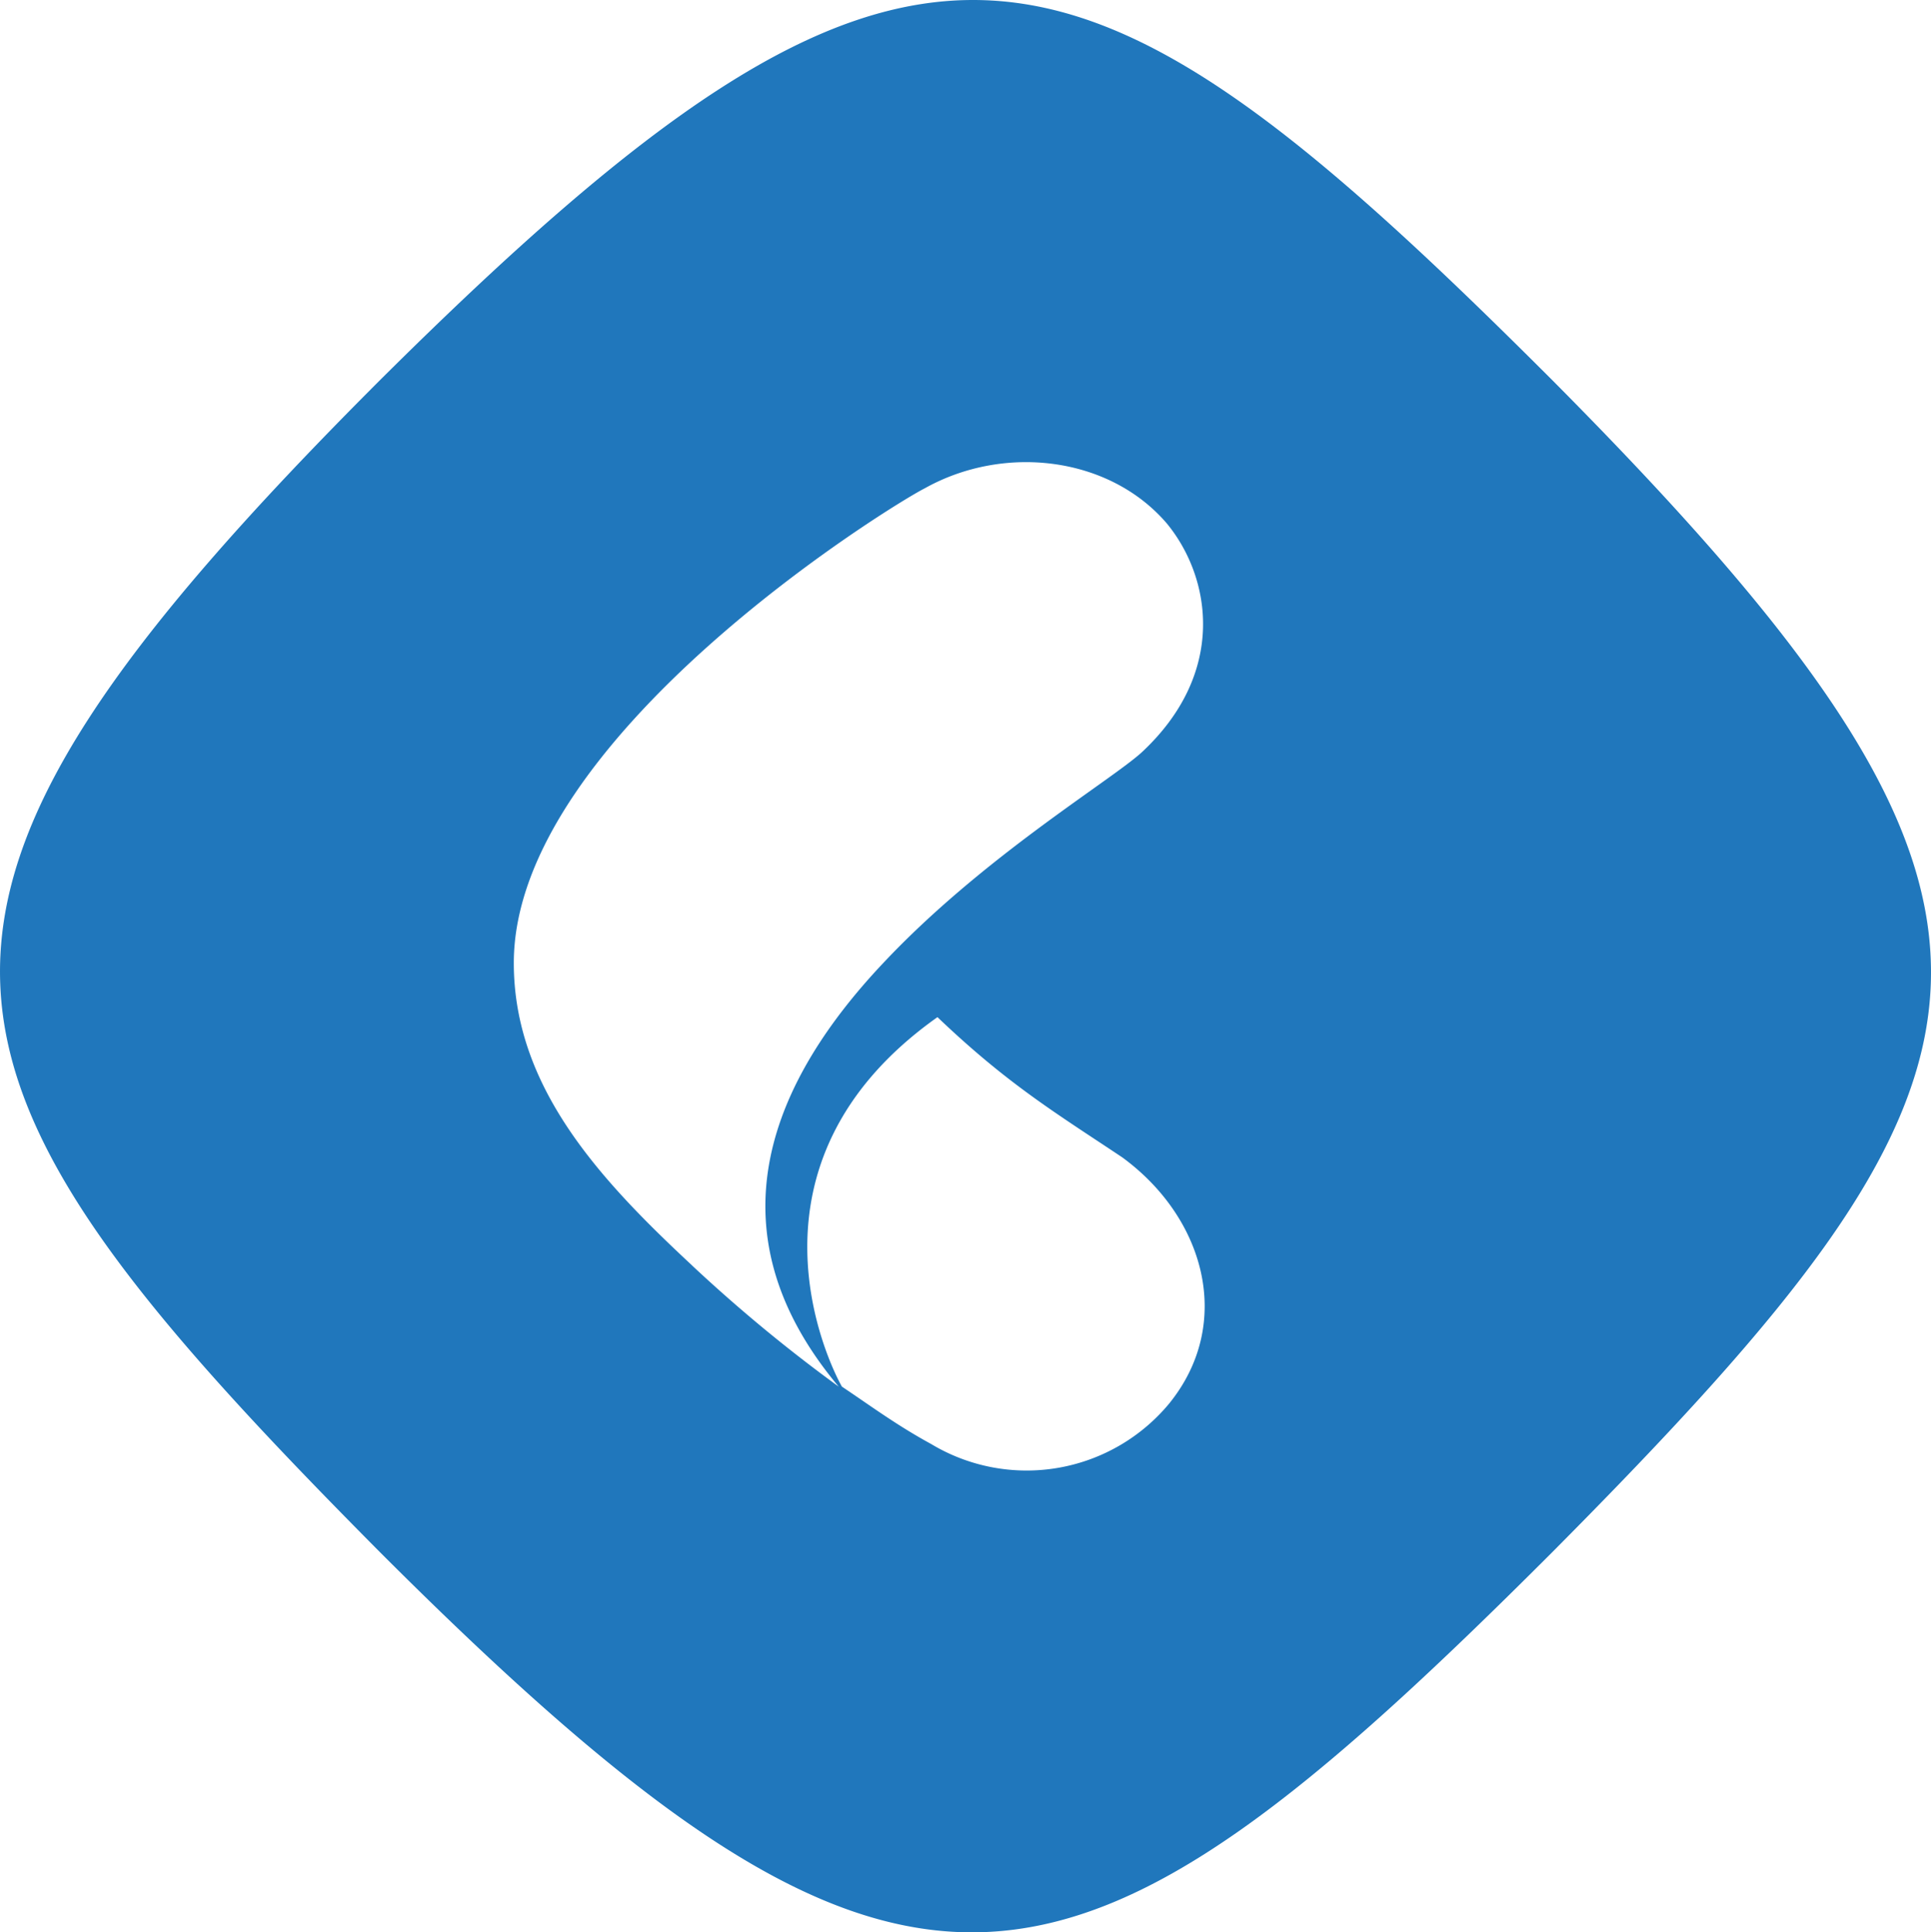 <svg xmlns="http://www.w3.org/2000/svg" version="1.1" xmlns:xlink="http://www.w3.org/1999/xlink" xmlns:svgjs="http://svgjs.dev/svgjs" width="115.198" height="115.264"><svg xmlns="http://www.w3.org/2000/svg" width="115.198" height="115.264" viewBox="0 0 115.198 115.264"><path d="M92.846,22.919c-28.882-28.882-38.192-31.542-69.924,0-31.732,31.732-28.692,41.042,0,69.924,31.542,31.542,41.043,28.882,69.924,0C121.537,63.962,124.388,54.651,92.846,22.919Zm-51.3,52.823C36.032,70.612,30.9,65.1,30.9,57.691,30.9,44.2,53.513,30.33,55.413,29.379c4.75-2.66,11.021-1.9,14.441,2.09,2.66,3.23,3.61,8.93-1.52,13.681-1.9,1.71-9.5,6.27-15.391,12.541-6.46,6.84-10.641,15.771-2.66,25.272A92.075,92.075,0,0,1,41.543,75.743Zm28.5,8.171a11.048,11.048,0,0,1-14.251,2.47c-2.09-1.14-3.61-2.28-5.32-3.42-.76-1.33-6.65-13.3,5.7-22.041,4.18,3.99,7.03,5.7,11.02,8.361C72.134,72.892,73.845,79.163,70.044,83.913Z" transform="translate(-0.248 -0.249)" fill="#2077bc"></path></svg><style>@media (prefers-color-scheme: light) { :root { filter: none; } }
@media (prefers-color-scheme: dark) { :root { filter: none; } }
</style></svg>